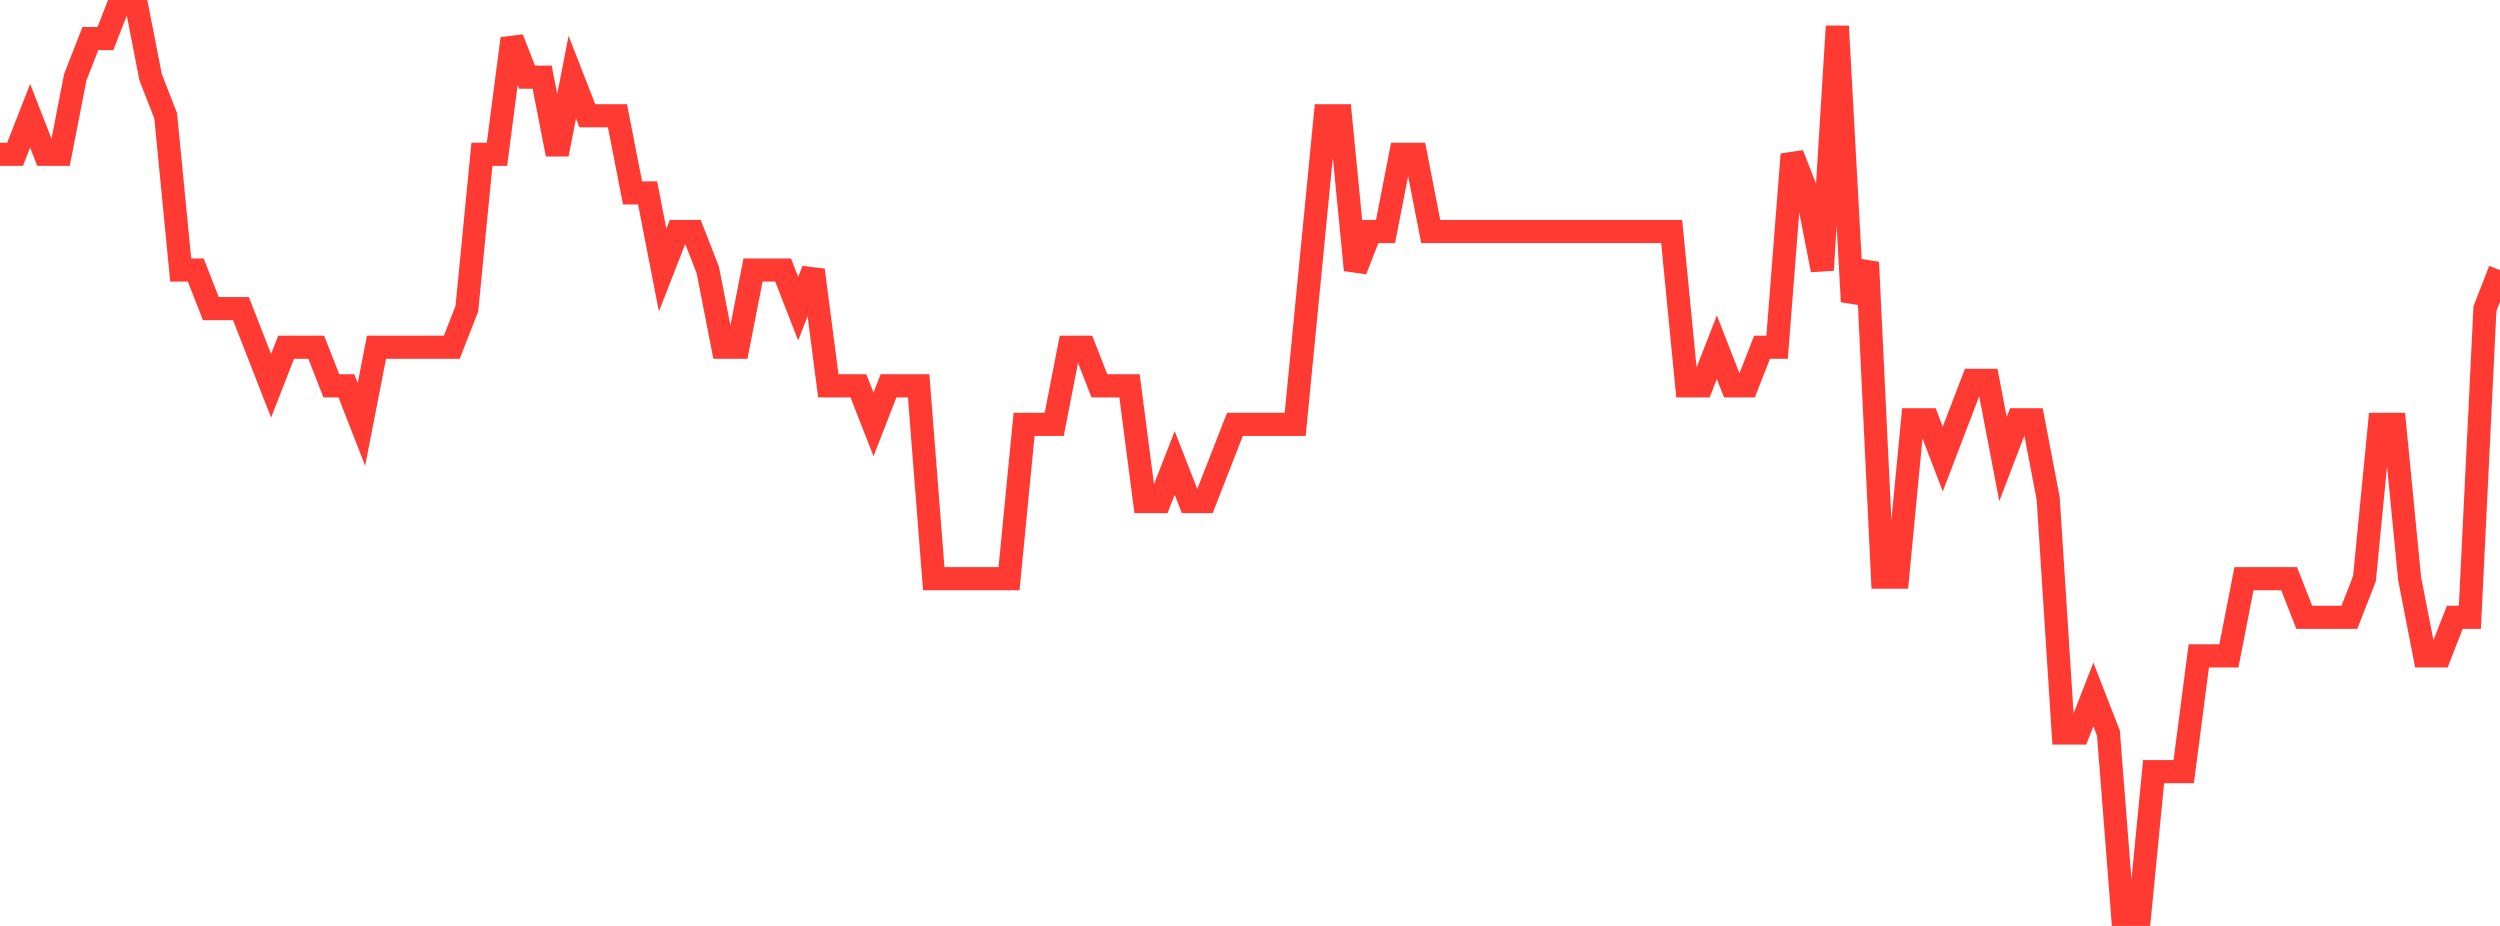 <?xml version="1.0" standalone="no"?>
<!DOCTYPE svg PUBLIC "-//W3C//DTD SVG 1.1//EN" "http://www.w3.org/Graphics/SVG/1.1/DTD/svg11.dtd">

<svg width="135" height="50" viewBox="0 0 135 50" preserveAspectRatio="none" 
  xmlns="http://www.w3.org/2000/svg"
  xmlns:xlink="http://www.w3.org/1999/xlink">


<polyline points="0.0, 8.333 0.813, 8.333 1.627, 6.25 2.44, 8.333 3.253, 8.333 4.066, 4.167 4.88, 2.083 5.693, 2.083 6.506, 0.0 7.319, 0.0 8.133, 4.167 8.946, 6.25 9.759, 14.583 10.572, 14.583 11.386, 16.667 12.199, 16.667 13.012, 16.667 13.825, 18.75 14.639, 20.833 15.452, 18.75 16.265, 18.75 17.078, 18.75 17.892, 20.833 18.705, 20.833 19.518, 22.917 20.331, 18.75 21.145, 18.75 21.958, 18.75 22.771, 18.75 23.584, 18.75 24.398, 18.75 25.211, 16.667 26.024, 8.333 26.837, 8.333 27.651, 2.083 28.464, 4.167 29.277, 4.167 30.09, 8.333 30.904, 4.167 31.717, 6.25 32.53, 6.25 33.343, 6.25 34.157, 10.417 34.97, 10.417 35.783, 14.583 36.596, 12.5 37.41, 12.5 38.223, 14.583 39.036, 18.75 39.849, 18.75 40.663, 14.583 41.476, 14.583 42.289, 14.583 43.102, 16.667 43.916, 14.583 44.729, 20.833 45.542, 20.833 46.355, 20.833 47.169, 22.917 47.982, 20.833 48.795, 20.833 49.608, 20.833 50.422, 31.25 51.235, 31.25 52.048, 31.25 52.861, 31.25 53.675, 31.25 54.488, 31.25 55.301, 22.917 56.114, 22.917 56.928, 22.917 57.741, 18.75 58.554, 18.75 59.367, 20.833 60.181, 20.833 60.994, 20.833 61.807, 27.083 62.62, 27.083 63.434, 25 64.247, 27.083 65.06, 27.083 65.873, 25 66.687, 22.917 67.5, 22.917 68.313, 22.917 69.127, 22.917 69.94, 22.917 70.753, 14.583 71.566, 6.25 72.38, 6.25 73.193, 14.583 74.006, 12.5 74.819, 12.5 75.633, 8.333 76.446, 8.333 77.259, 12.5 78.072, 12.5 78.886, 12.5 79.699, 12.5 80.512, 12.5 81.325, 12.5 82.139, 12.5 82.952, 12.5 83.765, 12.5 84.578, 12.5 85.392, 12.5 86.205, 12.5 87.018, 12.5 87.831, 12.5 88.645, 12.5 89.458, 12.5 90.271, 12.5 91.084, 20.833 91.898, 20.833 92.711, 18.75 93.524, 20.833 94.337, 20.833 95.151, 18.75 95.964, 18.75 96.777, 8.333 97.59, 10.417 98.404, 14.583 99.217, 1.416 100.03, 16.291 100.843, 14.166 101.657, 31.166 102.47, 31.166 103.283, 22.666 104.096, 22.666 104.91, 24.791 105.723, 22.666 106.536, 20.541 107.349, 20.541 108.163, 24.791 108.976, 22.666 109.789, 22.666 110.602, 26.916 111.416, 39.583 112.229, 39.583 113.042, 37.5 113.855, 39.583 114.669, 50.0 115.482, 50.0 116.295, 41.667 117.108, 41.667 117.922, 41.667 118.735, 35.417 119.548, 35.417 120.361, 35.417 121.175, 31.25 121.988, 31.25 122.801, 31.25 123.614, 31.25 124.428, 33.333 125.241, 33.333 126.054, 33.333 126.867, 33.333 127.681, 31.25 128.494, 22.917 129.307, 22.917 130.12, 31.25 130.934, 35.417 131.747, 35.417 132.56, 33.333 133.373, 33.333 134.187, 16.667 135.0, 14.583" fill="none" stroke="#ff3a33" stroke-width="1.25"/>

</svg>